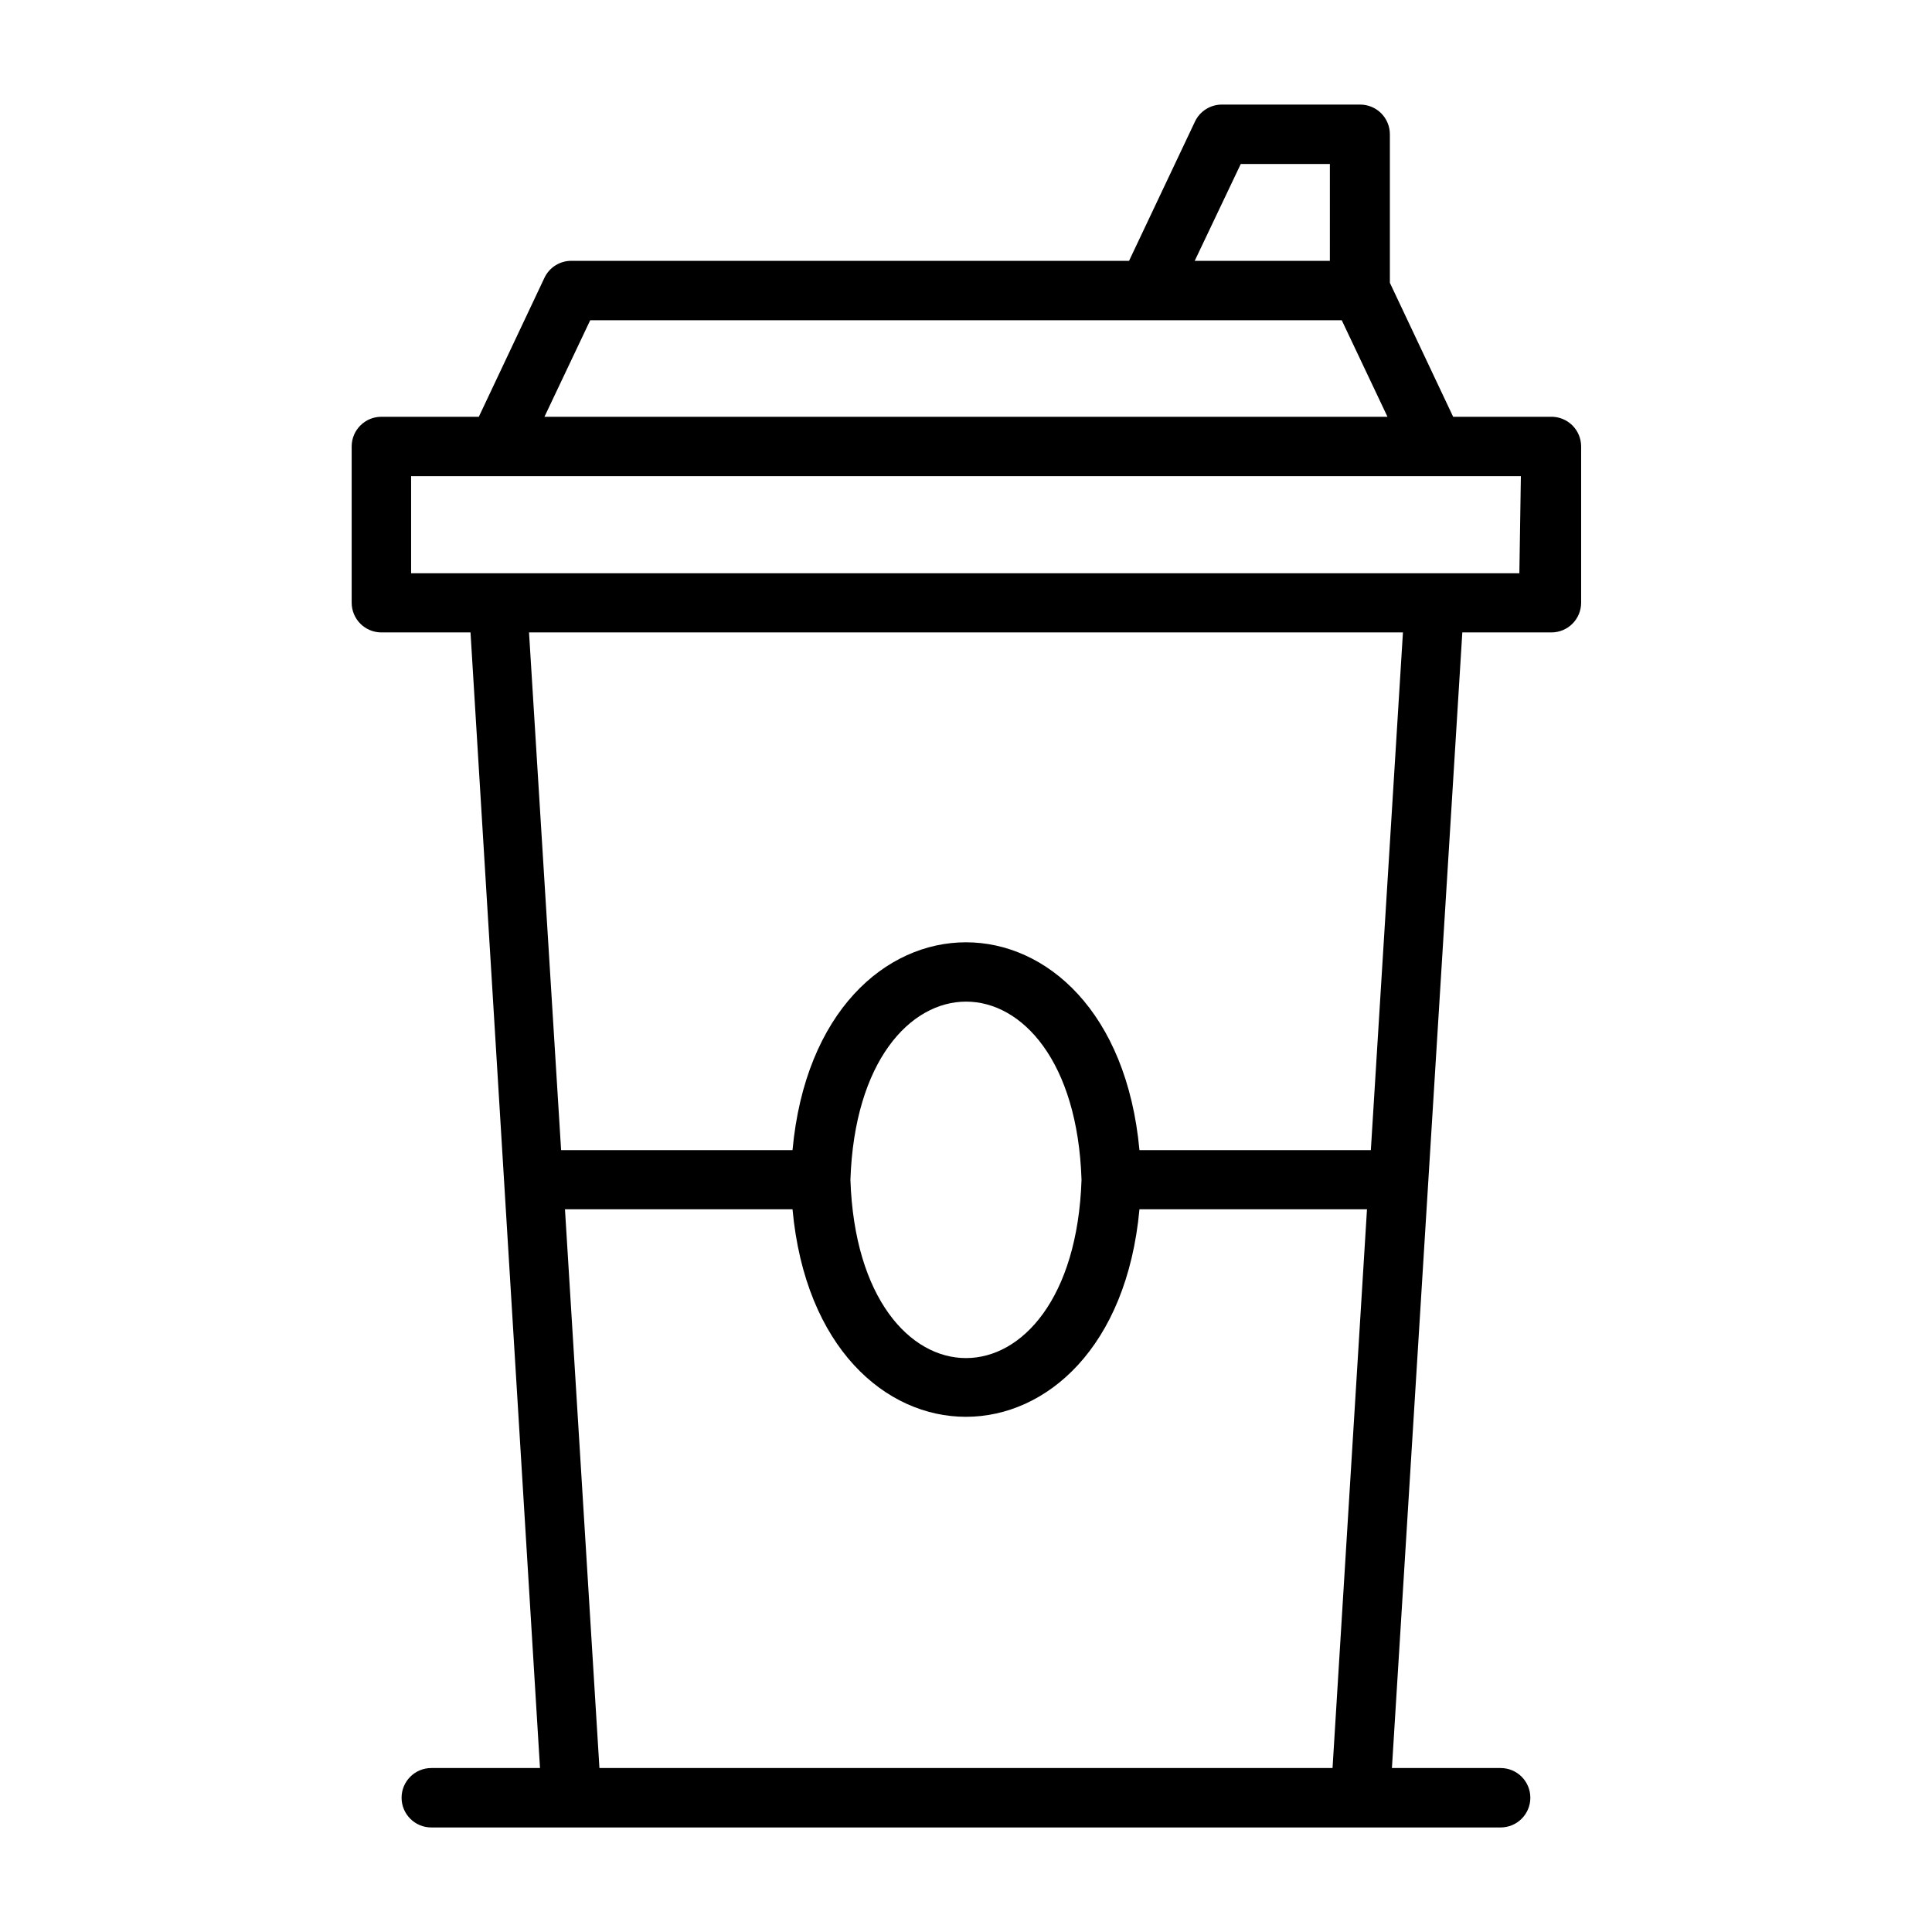 <?xml version="1.0" encoding="UTF-8"?>
<!-- Uploaded to: SVG Repo, www.svgrepo.com, Generator: SVG Repo Mixer Tools -->
<svg fill="#000000" width="800px" height="800px" version="1.1" viewBox="144 144 512 512" xmlns="http://www.w3.org/2000/svg">
 <path d="m554.92 254.45h-25.82l-16.77-35.504v-39.359c0-2.09-0.828-4.09-2.305-5.566-1.477-1.477-3.481-2.305-5.566-2.305h-36.684c-3.027 0.008-5.785 1.754-7.086 4.484l-17.477 36.922h-147.76c-3.055-0.023-5.848 1.727-7.164 4.488l-17.395 36.84h-25.82c-4.348 0-7.875 3.523-7.875 7.871v41.406c0 2.09 0.832 4.09 2.309 5.566 1.477 1.477 3.477 2.305 5.566 2.305h23.617l18.418 300.95h-28.812c-4.348 0-7.871 3.523-7.871 7.871 0 4.348 3.523 7.875 7.871 7.875h283.39c4.348 0 7.871-3.527 7.871-7.875 0-4.348-3.523-7.871-7.871-7.871h-28.812l18.656-300.95h23.617c2.086 0 4.09-0.828 5.566-2.305 1.477-1.477 2.305-3.477 2.305-5.566v-41.406c0-2.129-0.859-4.168-2.387-5.652-1.527-1.48-3.594-2.281-5.719-2.219zm-82.105-66.992h23.617l-0.004 25.664h-35.816zm-172.4 41.406h199.16l12.121 25.586h-223.41zm2.441 383.68-9.133-148.07h60.301c6.769 73.367 85.176 73.289 91.945 0h60.297l-9.129 148.07zm127.76-155.87c-2.125 62.977-59.117 62.977-61.246 0 2.125-62.977 59.199-62.977 61.246 0zm76.672-7.871h-61.32c-6.769-73.445-85.176-73.445-91.945 0h-61.324l-8.504-137.21h231.6zm39.359-152.88h-293.7v-25.742h294.1z"/>
</svg>